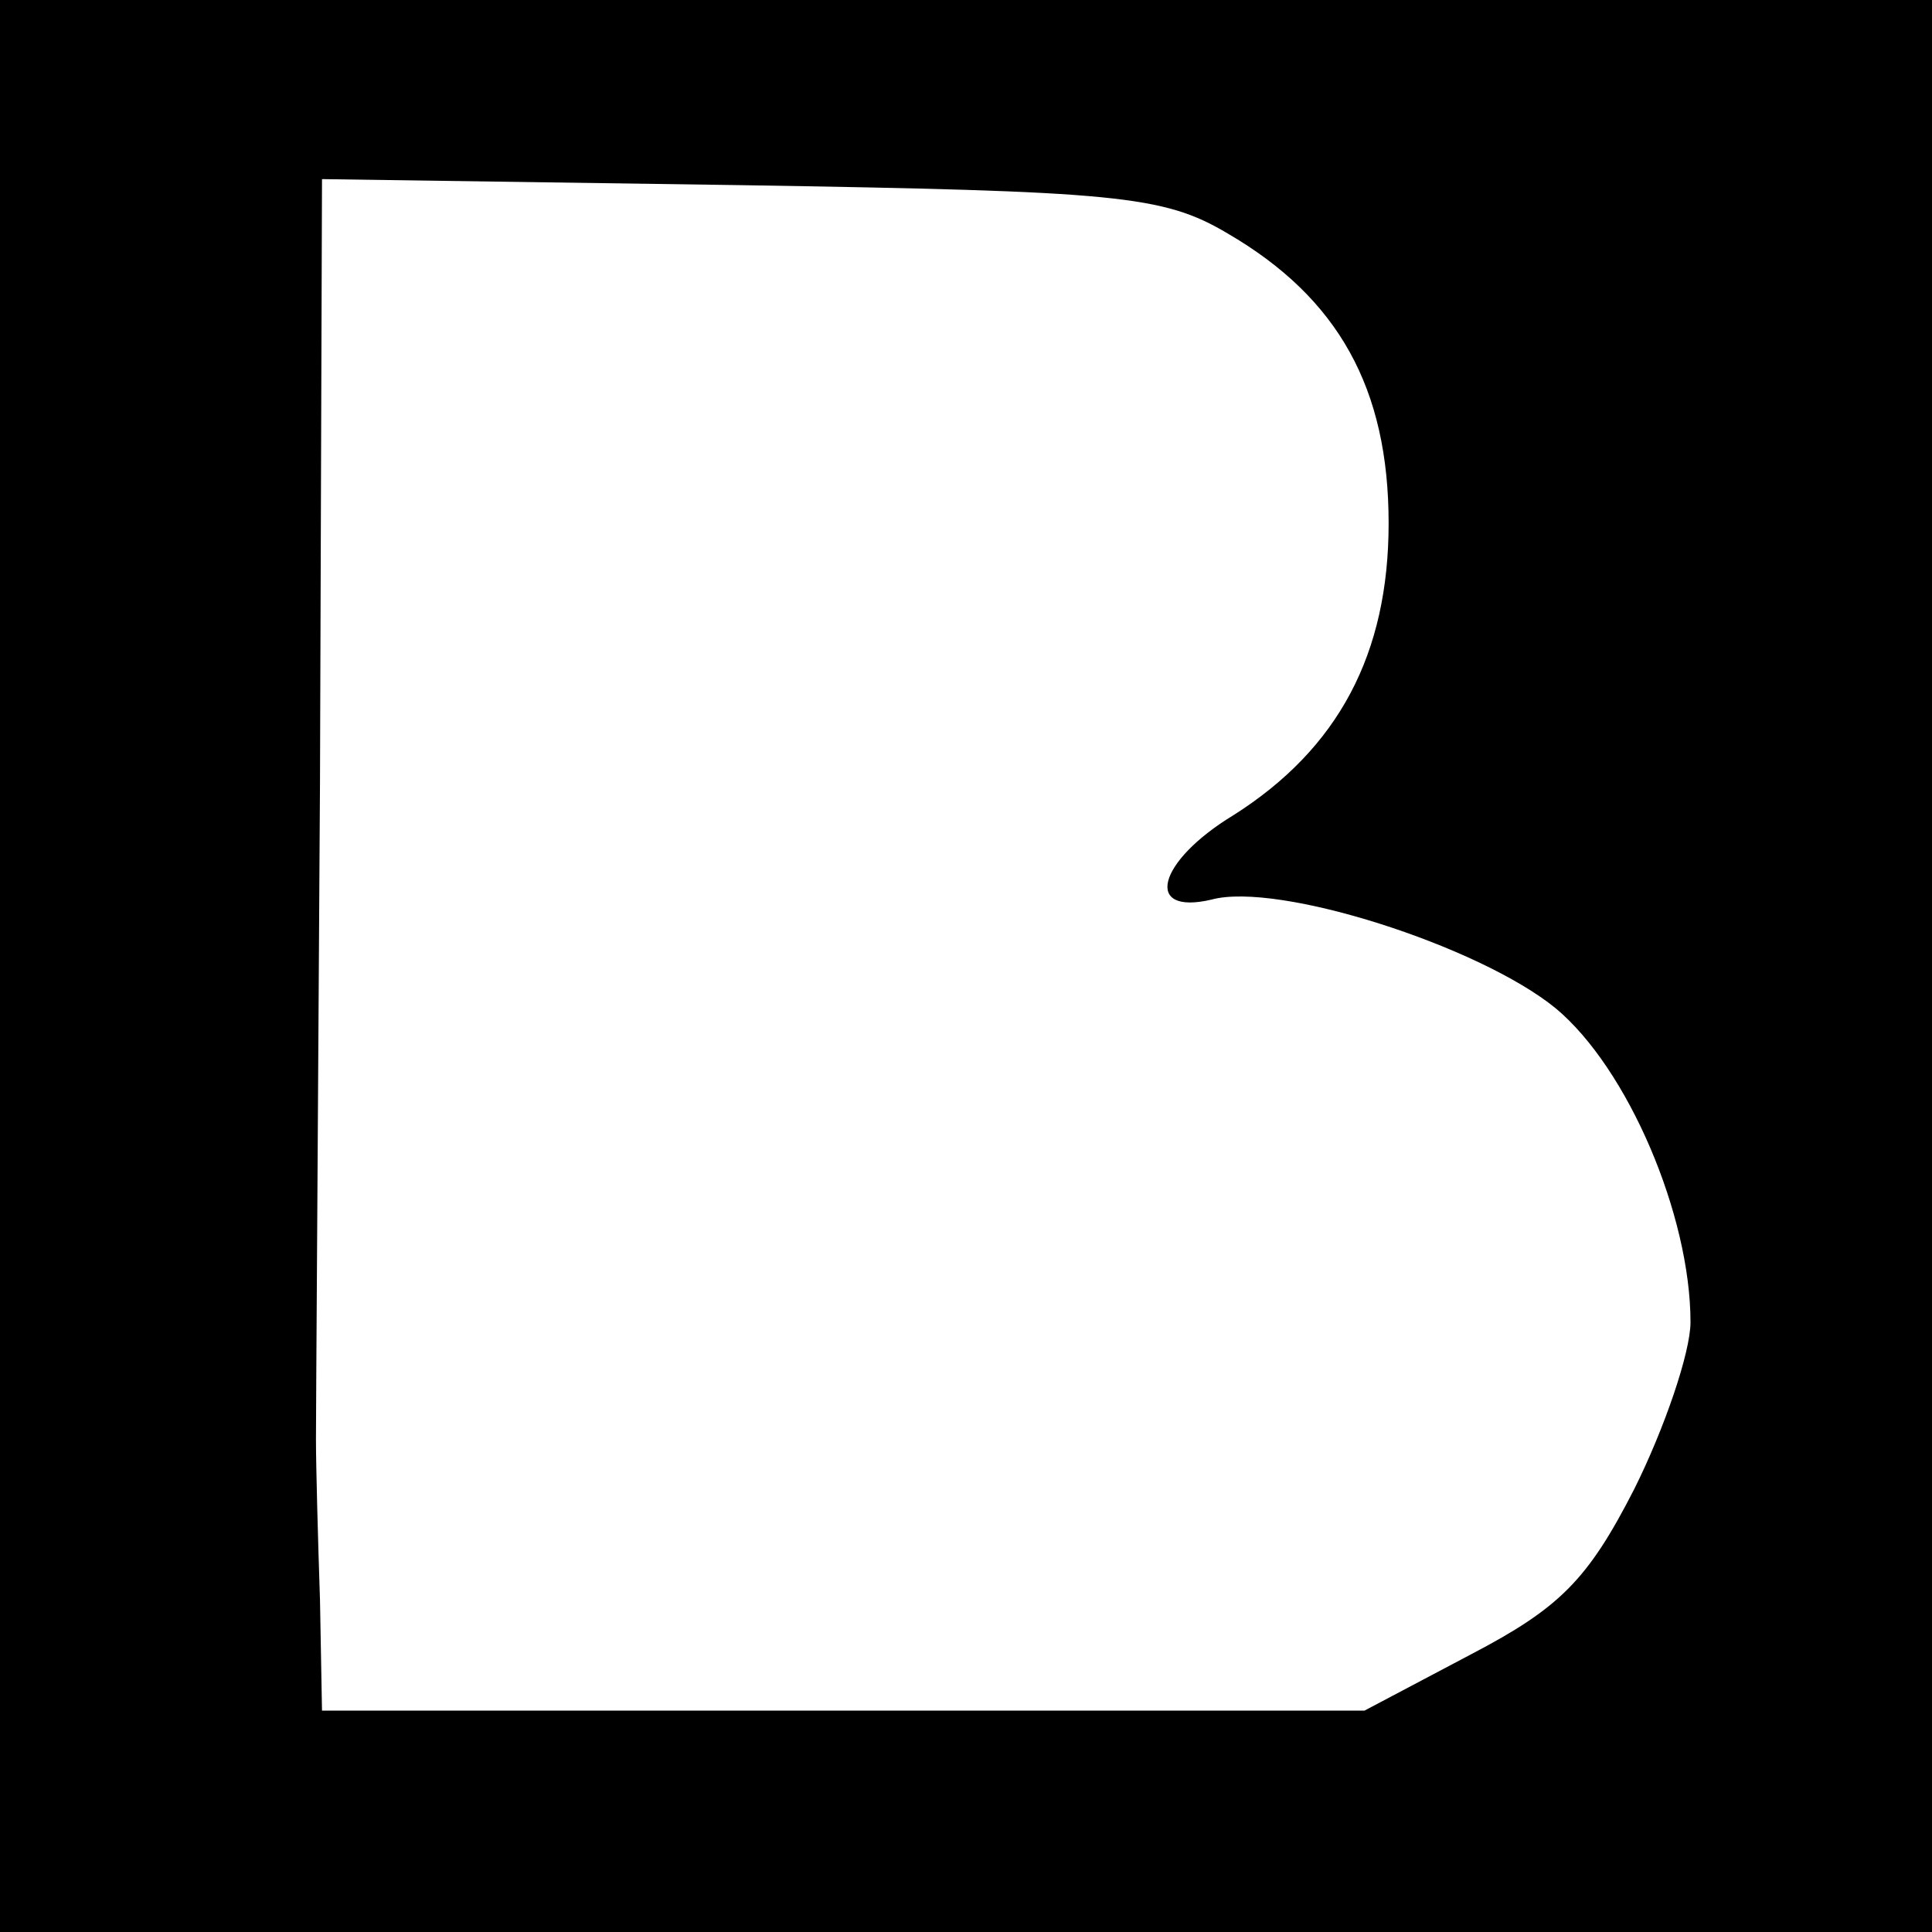 <?xml version="1.0" standalone="no"?>
<!DOCTYPE svg PUBLIC "-//W3C//DTD SVG 20010904//EN"
 "http://www.w3.org/TR/2001/REC-SVG-20010904/DTD/svg10.dtd">
<svg version="1.0" xmlns="http://www.w3.org/2000/svg"
 width="96pt" height="96pt" viewBox="0 0 96 96"
 preserveAspectRatio="xMidYMid meet">
<g transform="translate(0,96) scale(0.1,-0.1)"
fill="#000000" stroke="none">
<path d="M0 480 l0 -480 480 0 480 0 0 480 0 480 -480 0 -480 0 0 -480z m610
364 c55 -32 80 -77 80 -144 0 -65 -25 -112 -77 -145 -38 -23 -45 -50 -11 -42
33 9 133 -23 171 -54 36 -30 67 -103 67 -156 0 -15 -13 -53 -28 -83 -23 -45
-37 -59 -81 -82 l-53 -28 -259 0 -259 0 -1 55 c-1 30 -2 66 -2 80 0 14 1 160
2 326 l1 300 208 -3 c187 -3 210 -5 242 -24z"/>
</g>
</svg>
